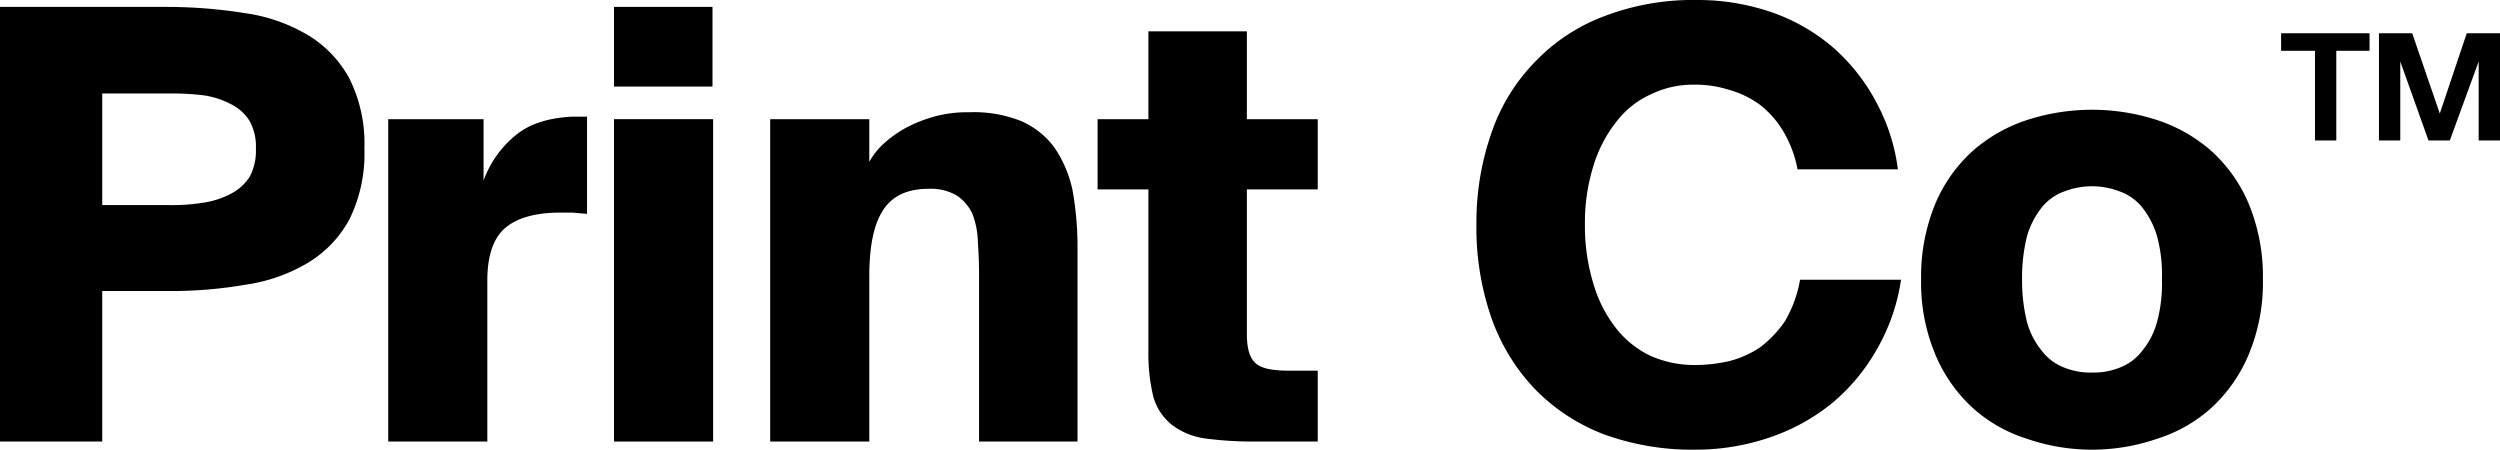 <svg xmlns="http://www.w3.org/2000/svg" viewBox="0 0 398.6 71.7"><g id="Layer_2" data-name="Layer 2"><g id="Layer_1-2" data-name="Layer 1"><path d="M39.1,2.1a26.9,26.9,0,0,1,10,3.5,18.2,18.2,0,0,1,6.6,6.9,23.2,23.2,0,0,1,2.4,11.2A23.7,23.7,0,0,1,55.7,35a18.2,18.2,0,0,1-6.6,6.9,26.9,26.9,0,0,1-10,3.5,69.2,69.2,0,0,1-12.4,1H16.3v24H0V1.1H26.7A79.9,79.9,0,0,1,39.1,2.1ZM16.3,32.7H27.1a30.4,30.4,0,0,0,5.4-.4,13.6,13.6,0,0,0,4.3-1.4,7.9,7.9,0,0,0,3-2.7,8.8,8.8,0,0,0,1-4.5,8.4,8.4,0,0,0-1-4.4,7.2,7.2,0,0,0-3-2.7,13.6,13.6,0,0,0-4.3-1.4,45,45,0,0,0-5.4-.3H16.3Z"/><path d="M91.3,33.9h-2q-5.8,0-8.7,2.4c-1.9,1.6-2.9,4.4-2.9,8.4V70.4H61.9V19H77.1v9.8a16.5,16.5,0,0,1,5.2-7.3c2.2-1.8,5.2-2.7,8.9-2.9h2.4V34.1Z"/><path d="M113.6,13.8H97.9V1.1h15.7Zm.1,56.6H97.9V19h15.8Z"/><path d="M140.9,22.9a18.3,18.3,0,0,1,3.5-2.5,23.4,23.4,0,0,1,4.5-1.8,20,20,0,0,1,5.6-.7,20.3,20.3,0,0,1,8.3,1.4,13.1,13.1,0,0,1,5.3,4.2,19.2,19.2,0,0,1,2.9,6.8,51.2,51.2,0,0,1,.8,9.3V70.4H156.1V43.5c0-1.9-.1-3.6-.2-5.2A13.1,13.1,0,0,0,155,34a7.3,7.3,0,0,0-2.4-2.8,8.3,8.3,0,0,0-4.5-1.1c-3.4,0-5.8,1.1-7.3,3.4s-2.2,5.8-2.2,10.6V70.4H122.8V19h15.8v6.8A11.7,11.7,0,0,1,140.9,22.9Z"/><path d="M198.8,5V19h11.3V30.2H198.8v23c0,2.5.5,4,1.5,4.8s2.7,1.1,5.3,1.1h4.5V70.4h-10a57.7,57.7,0,0,1-8-.5,11.2,11.2,0,0,1-5.3-2.2,8.8,8.8,0,0,1-2.9-4.4,28.9,28.9,0,0,1-.8-7.3V30.2H175V19h8.1V5Z"/><path d="M299.3,55.6a31.1,31.1,0,0,1-7.1,8.6,31.9,31.9,0,0,1-9.9,5.5,36.7,36.7,0,0,1-12.2,2,41.2,41.2,0,0,1-14.5-2.5A30.5,30.5,0,0,1,244.7,62a31.5,31.5,0,0,1-6.9-11.3,43.7,43.7,0,0,1-2.4-15,43.3,43.3,0,0,1,2.5-14.8,30,30,0,0,1,7-11.2A29.6,29.6,0,0,1,256,2.5,39.6,39.6,0,0,1,270.6,0a36,36,0,0,1,12,2,30.1,30.1,0,0,1,9.7,5.6,30.5,30.5,0,0,1,6.8,8.6A30.5,30.5,0,0,1,302.6,27h-16a18.4,18.4,0,0,0-2.3-6.1,15.1,15.1,0,0,0-3.7-4.2,15.4,15.4,0,0,0-5-2.4,17.7,17.7,0,0,0-5.6-.8,15.3,15.3,0,0,0-6.7,1.5,14.3,14.3,0,0,0-5.5,4.3,21.2,21.2,0,0,0-3.7,7,30.4,30.4,0,0,0-1.4,9.4,31.5,31.5,0,0,0,1.4,9.7,20.8,20.8,0,0,0,3.7,7.1,15.3,15.3,0,0,0,5.5,4.3,17.4,17.4,0,0,0,6.9,1.4,24.8,24.8,0,0,0,5.4-.6,15.9,15.9,0,0,0,5-2.2,17.9,17.9,0,0,0,4-4.2,19.7,19.7,0,0,0,2.4-6.6h16.1A31.2,31.2,0,0,1,299.3,55.6Z"/><path d="M343.8,19.1a24.8,24.8,0,0,1,8.7,4.9,23.8,23.8,0,0,1,6,8.4,30.4,30.4,0,0,1,2.3,12.1,29.7,29.7,0,0,1-2.3,12.1,24.2,24.2,0,0,1-6,8.5,23.4,23.4,0,0,1-8.7,4.9,31.8,31.8,0,0,1-20.5,0,23.4,23.4,0,0,1-8.7-4.9,24.2,24.2,0,0,1-6-8.5,29.7,29.7,0,0,1-2.3-12.1,30.4,30.4,0,0,1,2.3-12.1,23.8,23.8,0,0,1,6-8.4,24.8,24.8,0,0,1,8.7-4.9,33.6,33.6,0,0,1,20.5,0ZM329.2,30.5a8.1,8.1,0,0,0-3.6,2.5,13.3,13.3,0,0,0-2.4,4.6,27.3,27.3,0,0,0-.8,6.9,27.3,27.3,0,0,0,.8,6.9,12.4,12.4,0,0,0,2.4,4.6,8.1,8.1,0,0,0,3.5,2.6,11.2,11.2,0,0,0,4.5.8,11.1,11.1,0,0,0,4.4-.8,8.1,8.1,0,0,0,3.5-2.6,12.4,12.4,0,0,0,2.4-4.6,23.4,23.4,0,0,0,.8-6.9,23.4,23.4,0,0,0-.8-6.9,13.3,13.3,0,0,0-2.4-4.6,8.1,8.1,0,0,0-3.6-2.5,12.2,12.2,0,0,0-8.7,0Z"/><path d="M369.1,8.1h-5.4V5.3h14.1V8.1h-5.3V22.4h-3.4Zm18.1,14.3L382.7,9.8V22.4h-3.4V5.3h5.3L389,18.1l4.3-12.8h5.3V22.4h-3.4V9.8l-4.6,12.6Z"/></g></g></svg>